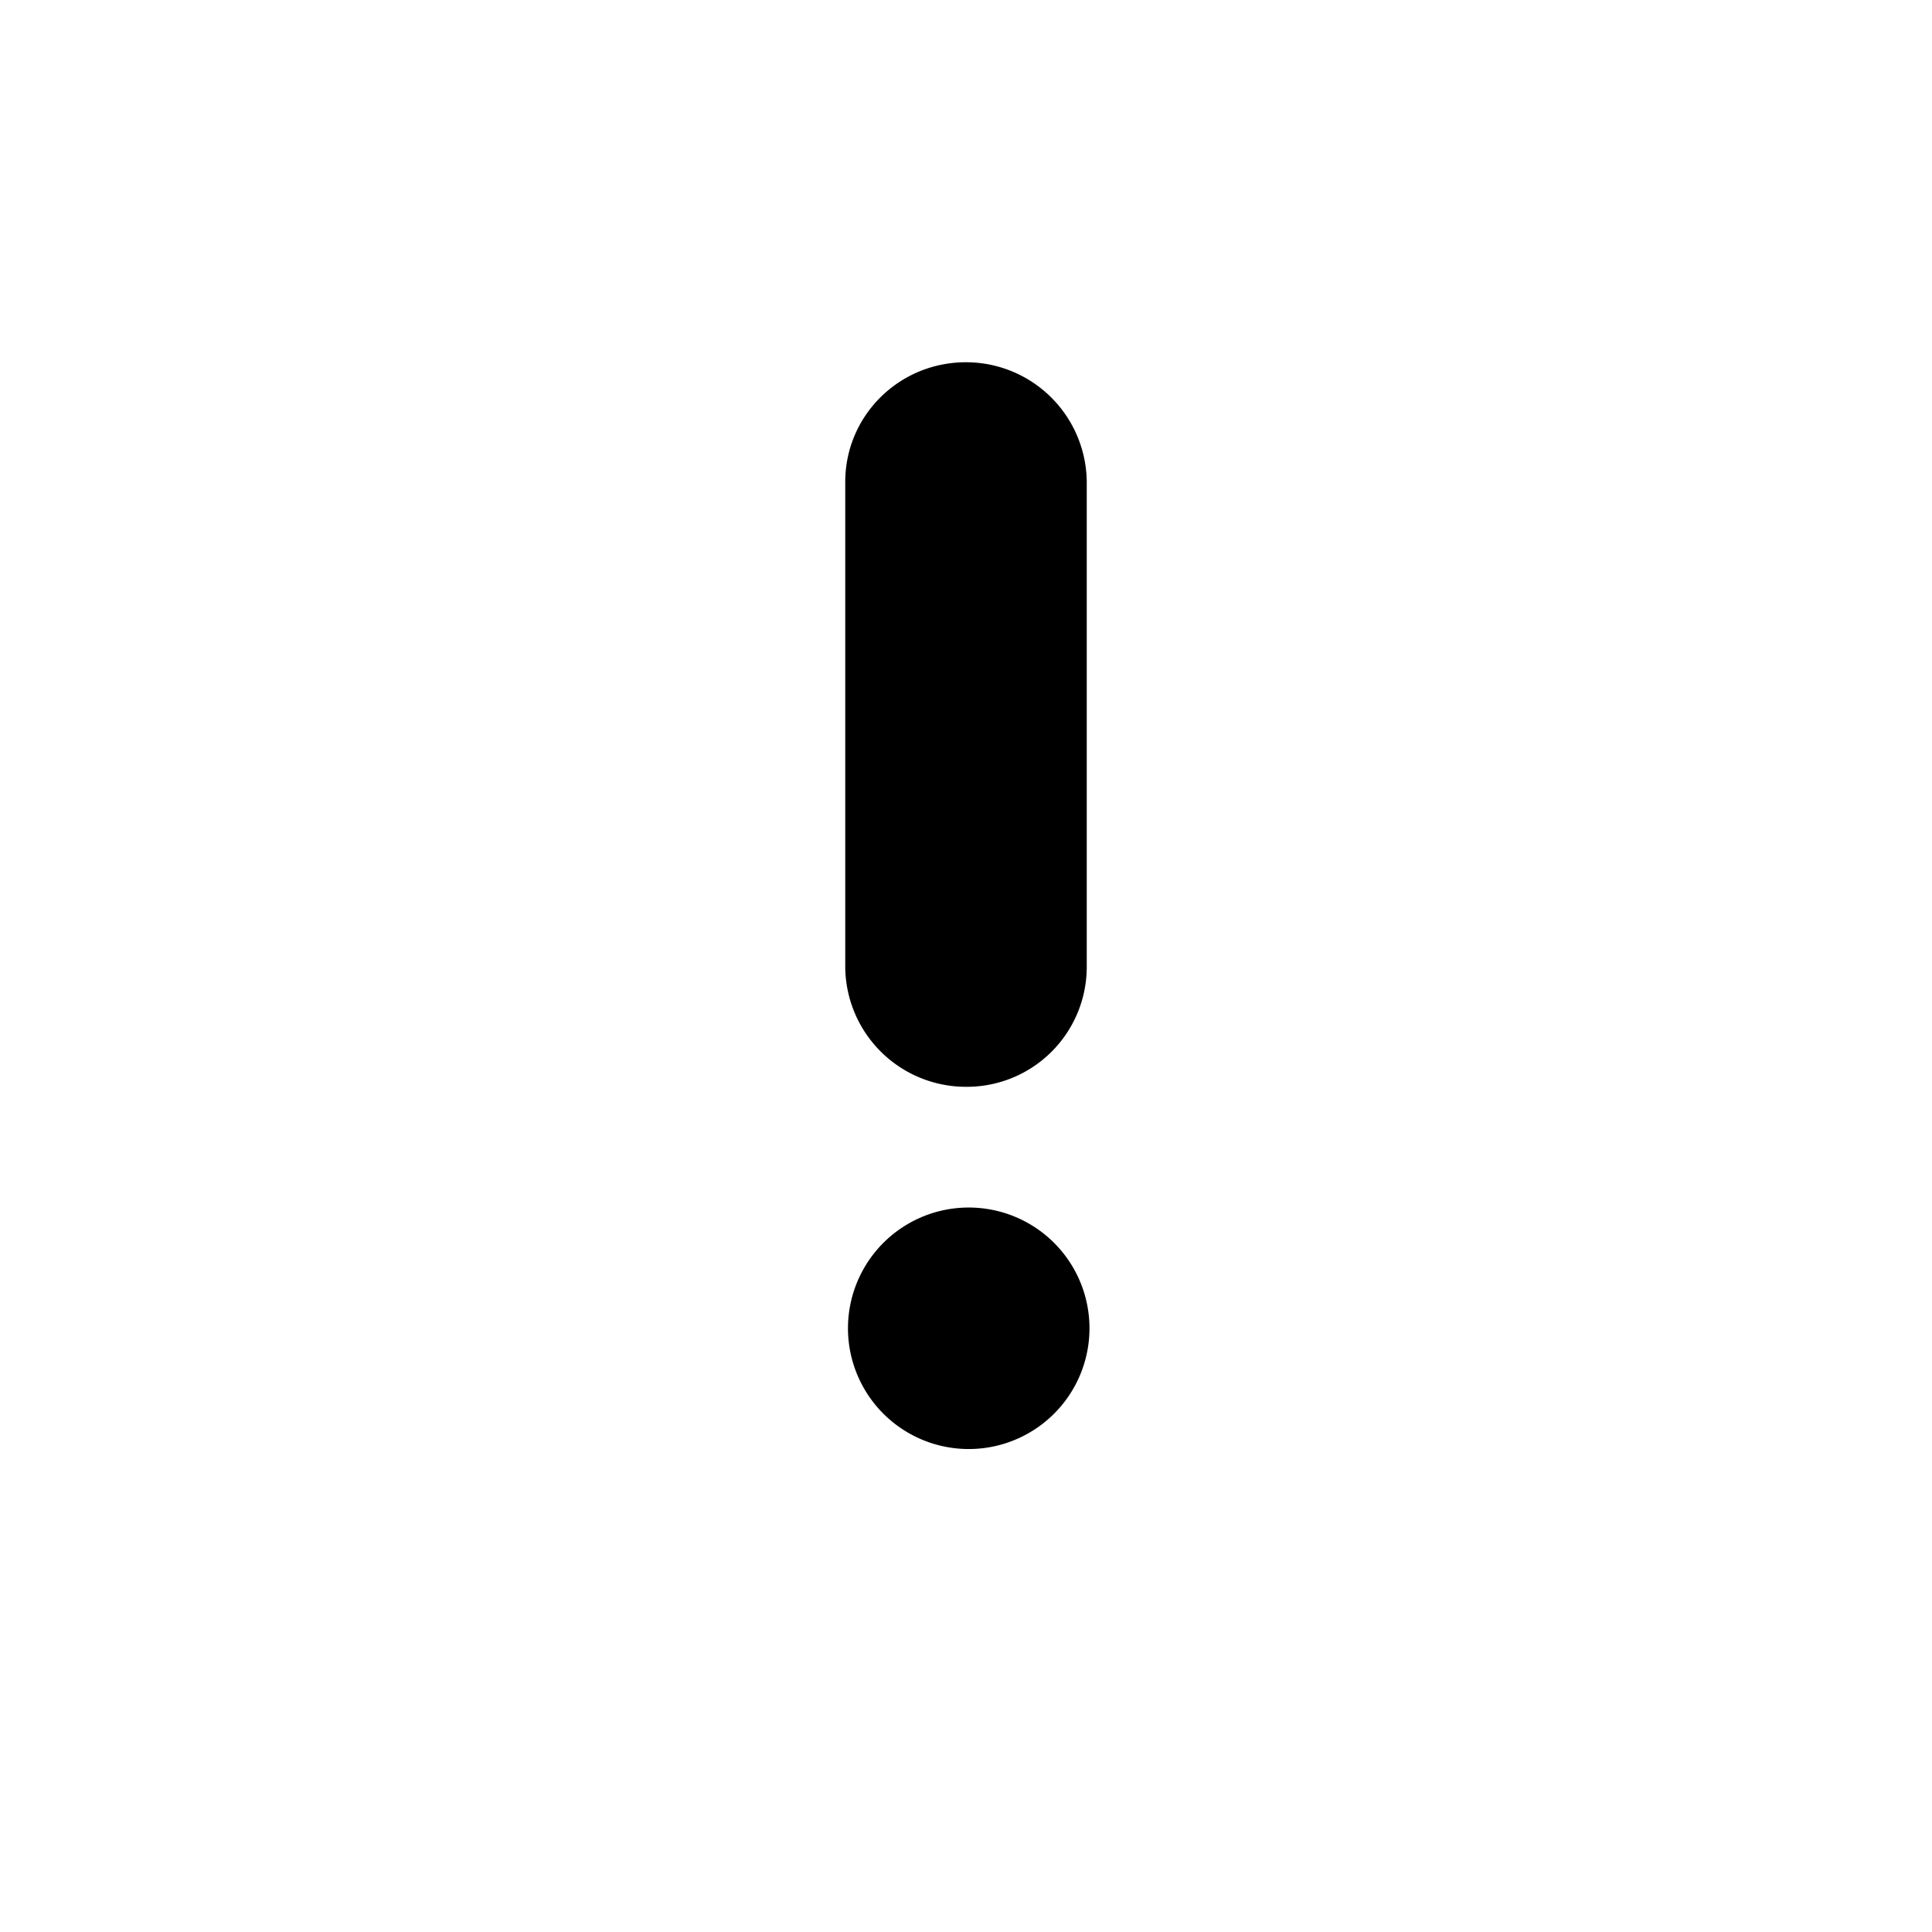 <?xml version="1.0" standalone="no"?><!DOCTYPE svg PUBLIC "-//W3C//DTD SVG 1.1//EN" "http://www.w3.org/Graphics/SVG/1.1/DTD/svg11.dtd"><svg class="icon" width="200px" height="200.00px" viewBox="0 0 1024 1024" version="1.1" xmlns="http://www.w3.org/2000/svg"><path d="M448 255.424C448 220.416 476.416 192 512 192a64 64 0 0 1 64 63.424v257.184a63.584 63.584 0 0 1-64 63.424 64 64 0 0 1-64-63.424V255.424zM512 768a64 64 0 1 0 0.032-127.968A64 64 0 0 0 512 768z" /></svg>